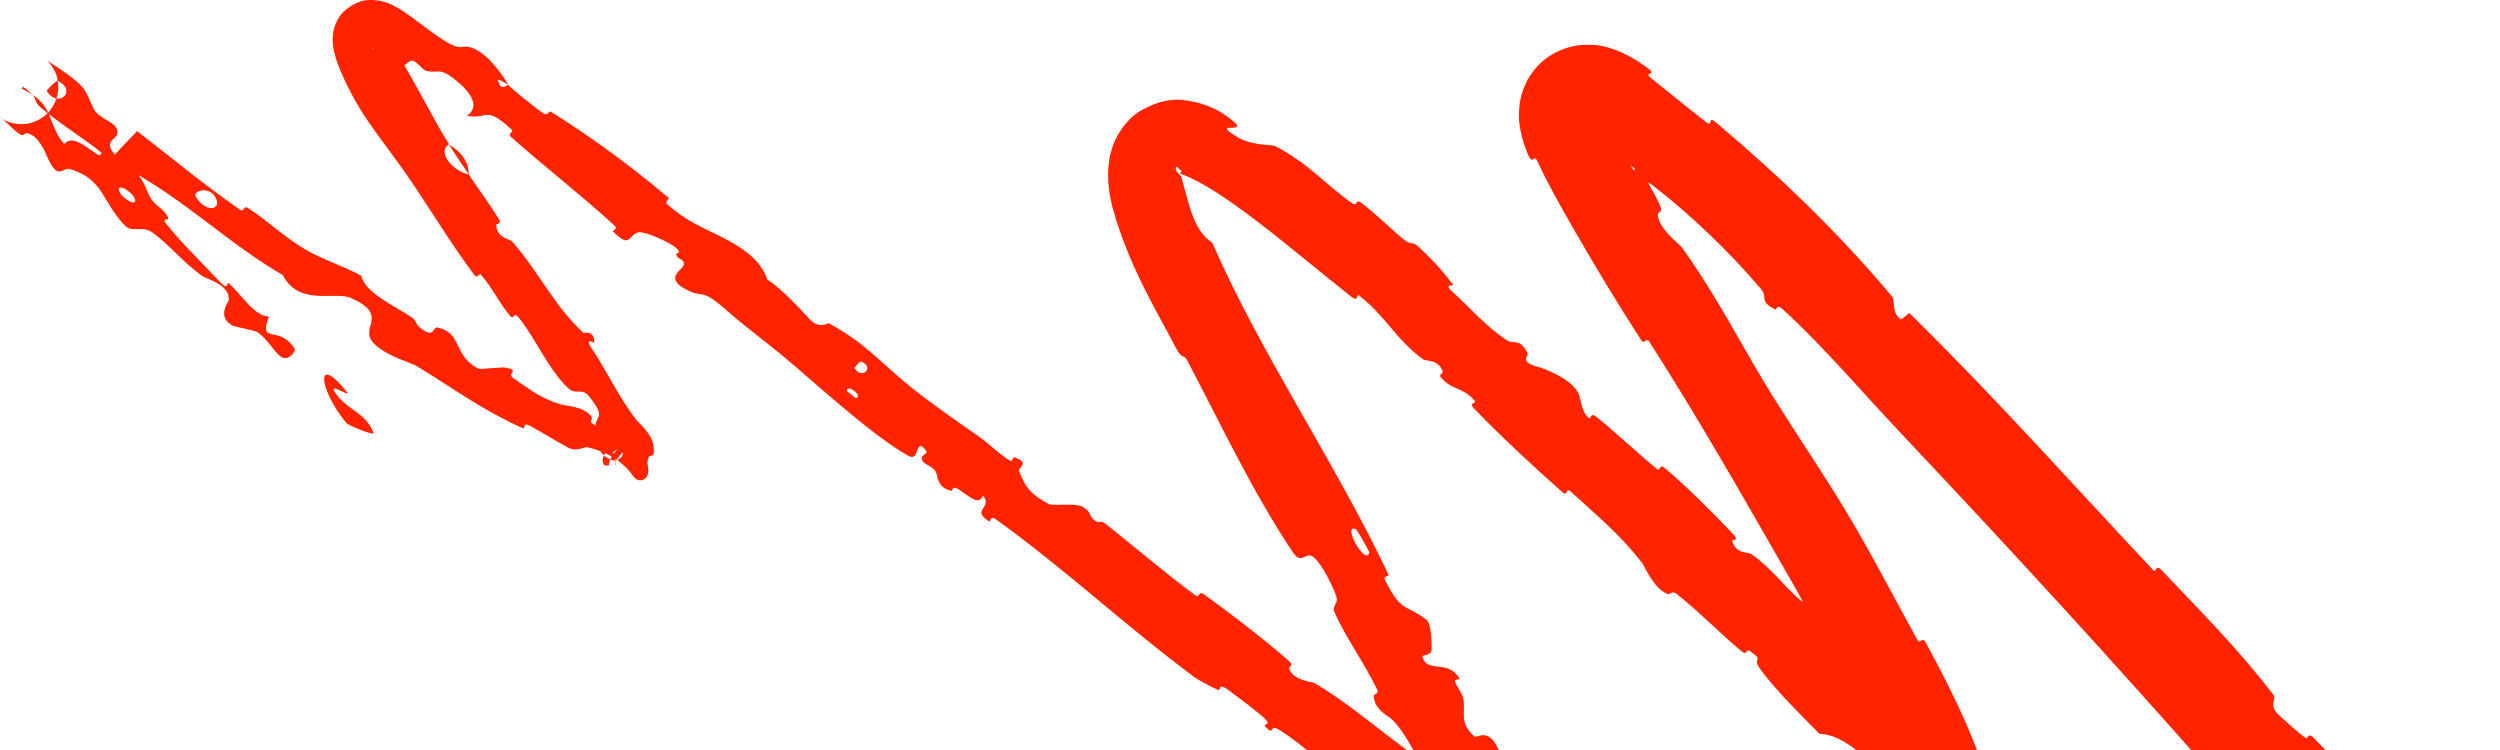 <?xml version="1.0" encoding="UTF-8"?> <svg xmlns="http://www.w3.org/2000/svg" viewBox="0 0 237.97 71.438" fill="none"><path d="M229.071 95.424C226.237 92.782 222.929 89.072 220.495 86.177C220.155 85.773 220.088 85.585 220.078 85.451C220.069 85.287 220.142 85.198 219.858 84.848C218.841 83.595 217.717 82.634 216.736 81.382C216.416 80.97 217.227 81.094 216.882 80.669C214.981 78.332 212.938 76.353 210.935 74.074C201.055 62.835 191.106 52.006 180.745 41.028C179.461 39.669 178.114 38.177 176.733 36.663C174.403 34.11 171.97 31.496 169.597 29.353C169.146 28.946 169.096 29.515 168.988 29.461C167.329 28.624 168.364 28.386 167.616 27.498C164.614 23.952 160.885 20.414 157.426 17.726C155.954 16.597 156.825 18.454 155.707 16.903C155.629 16.797 156.287 16.724 155.923 16.367C155.101 15.549 153.335 14.33 152.661 13.854C152.463 13.708 152.28 13.579 152.13 13.476C151.708 13.187 151.421 13.015 151.166 12.886C151.043 12.823 150.915 12.77 150.878 12.759C150.867 12.753 150.868 12.765 151.032 12.779C151.115 12.784 151.251 12.793 151.489 12.746C151.723 12.7 152.112 12.564 152.456 12.251C153.022 11.724 153.083 11.187 153.101 11.036C153.116 10.849 153.097 10.829 153.098 10.844C153.095 10.887 153.132 11.086 153.192 11.297C153.315 11.734 153.512 12.265 153.738 12.805C154.191 13.884 154.758 15.012 155.385 16.036C155.658 16.476 155.747 15.648 156.214 16.315C156.378 16.55 156.592 16.899 156.838 17.324C157.302 18.126 157.839 19.122 158.023 19.577C158.307 20.276 157.817 20.193 157.81 20.351C157.733 21.656 159.924 23.307 160.118 23.573C163.604 28.446 165.866 33.109 168.858 37.895C171.132 41.526 173.719 45.32 175.823 48.836C176.406 49.811 176.966 50.779 177.493 51.713C179.24 54.811 180.749 57.72 182.52 60.919C182.764 61.362 182.981 60.573 183.278 61.112C184.653 63.615 185.956 66.157 187.121 68.805C187.701 70.13 188.254 71.491 188.734 72.919C188.972 73.634 189.196 74.364 189.387 75.19C189.482 75.608 189.569 76.036 189.625 76.568C189.641 76.716 189.652 76.864 189.658 77.016C189.665 77.195 189.666 77.369 189.651 77.598C189.629 77.854 189.613 78.097 189.466 78.56C189.333 78.931 188.992 79.888 187.767 80.43C187.018 80.756 186.192 80.691 185.778 80.579C185.333 80.468 185.07 80.331 184.863 80.222C184.456 79.997 184.214 79.806 183.994 79.635C183.555 79.283 183.23 78.975 182.899 78.658C182.407 78.179 183.397 78.383 182.933 77.886C180.196 74.876 176.415 69.884 173.208 69.859C173.107 69.759 173.005 69.657 172.901 69.553C171.08 67.732 168.936 65.571 167.574 63.718C166.638 62.45 168.109 63.093 166.567 61.958C166.219 61.7 166.297 62.425 165.807 62.02C163.73 60.301 161.686 58.166 159.576 56.523C159.148 56.192 158.965 56.602 158.801 56.553C157.432 56.119 156.567 53.909 156.276 53.535C154.046 50.695 151.99 49.085 149.559 46.824C148.994 46.299 149.278 47.336 148.721 46.847C145.839 44.304 142.931 41.586 140.307 38.887C139.723 38.285 140.62 38.437 140.357 38.131C139.194 36.785 138.291 37.209 137.161 35.94C136.921 35.673 137.348 35.495 137.33 35.418C137.045 34.206 135.707 34.382 135.497 34.227C134.125 33.228 133.21 32.163 132.319 31.109C131.456 30.094 130.617 29.091 129.377 28.139C129.074 27.908 129.389 28.862 128.56 28.191C123.278 24.028 116.313 17.847 112.297 16.519C112.367 16.485 112.455 16.381 112.451 16.319C112.454 16.253 112.411 16.214 112.365 16.18C112.268 16.118 112.174 16.048 112.167 16.022C112.097 15.834 111.969 15.831 111.929 15.923C111.885 16.014 111.92 16.158 111.994 16.285C112.144 16.542 112.432 16.737 112.465 16.857C112.544 17.174 112.628 17.505 112.727 17.882C113.286 19.899 113.79 22.085 115.39 23.097C120.14 33.946 127.049 43.883 132.173 54.705C132.24 54.841 131.669 54.866 131.803 55.136C133.426 58.416 133.744 57.421 135.795 59.005C136.319 59.418 136.265 61.595 136.274 61.78C136.305 62.447 135.35 62.298 135.398 62.499C135.653 63.491 136.475 63.373 137.324 63.508C137.909 63.62 138.498 63.835 138.952 64.62C138.984 64.684 138.441 64.653 138.497 64.841C138.671 65.425 139.108 65.822 139.261 66.405C139.59 67.716 138.78 68.714 140.354 70.111C140.551 70.283 141.604 69.271 142.505 71.072C142.869 71.78 144.534 74.953 144.86 75.959C145.198 76.943 144.495 76.473 144.509 76.552C145.003 79.339 144.412 78.536 143.855 79.977C143.543 80.552 143.668 80.602 143.97 80.864C144.321 81.172 145.071 81.492 144.711 82.147C144.552 82.437 143.957 82.8 143.449 82.815C142.939 82.85 142.537 82.723 142.19 82.584C141.508 82.297 141.006 81.913 140.802 81.747C140.41 81.412 141.076 81.362 140.713 81.116C140.637 81.065 140.566 81.017 140.495 80.972C138.428 79.569 139.1 81.577 138.105 81.466C135.652 81.091 135.002 78.804 133.413 77.589C132.98 77.255 133.153 77.794 132.73 77.554C131.071 76.601 130.376 75.531 128.351 74.654C128.027 74.517 126.019 74.244 125.51 73.029C125.436 72.853 126.037 72.807 125.421 72.256C124.511 71.441 122.802 70.091 121.658 69.41C120.833 68.923 121.341 70.092 120.479 69.209C120.091 68.812 121.131 69.115 120.382 68.393C119.823 67.848 118.42 66.791 117.441 66.067C117.184 65.877 116.956 65.711 116.787 65.587C115.994 65.01 116.132 65.72 116.049 65.699C115.534 65.548 113.916 64.626 113.771 64.515C107.043 59.522 101.399 54.165 94.768 49.412C94.247 49.038 94.273 49.704 94.191 49.651C92.318 48.482 94.521 48.458 93.587 47.164C93.129 48.123 92.525 47.422 91.233 46.571C90.611 46.162 90.686 46.727 90.607 46.719C89.361 46.531 89.231 45.434 89.174 45.186C88.959 44.27 87.901 44.341 87.749 43.723C87.596 43.107 88.858 43.342 87.682 42.444C87.126 42.485 87.402 43.927 86.416 43.365C82.693 41.248 76.892 35.802 74.246 33.657C71.597 31.51 70.693 30.898 69.201 29.575C66.524 27.2 67.108 28.563 65.154 27.471C63.18 26.363 65.129 25.626 65.107 25.127C65.091 24.633 64.588 24.74 64.399 24.33C64.216 23.923 65.049 24.238 64.365 23.611C63.689 22.99 61.277 21.987 60.786 22.112C59.731 22.367 60.072 23.749 58.343 22.023C58.245 21.924 58.884 21.828 58.494 21.468C56.898 20.011 55.23 18.607 53.563 17.215C51.904 15.83 50.25 14.461 48.67 13.063C48.241 12.682 48.962 12.577 48.717 12.351C46.089 9.945 46.565 11.404 44.446 11.028C45.574 10.258 45.174 8.958 43.033 7.366C41.727 6.4 41.627 7.029 40.537 6.731C40.222 6.65 39.501 5.661 39.191 5.77C38.129 6.1 38.44 7.451 36.449 5.677C36.364 5.601 36.925 5.392 36.602 5.156C36.274 4.916 35.973 4.741 35.727 4.643C35.48 4.536 35.321 4.572 35.457 4.627C35.599 4.621 35.827 4.557 36.008 4.406C36.188 4.259 36.281 4.086 36.329 3.961C36.41 3.708 36.393 3.699 36.413 3.662C36.44 3.625 36.493 3.704 36.552 3.758C36.679 3.904 36.844 4.084 37.018 4.272C37.378 4.675 37.808 5.189 38.334 5.997C39.522 7.839 41.341 11.538 42.748 13.725C41.521 14.511 43.202 16.348 44.604 16.593C45.543 17.999 46.649 19.455 47.493 20.872C47.782 21.355 47.224 21.301 47.229 21.385C47.289 22.695 48.507 22.715 48.754 22.993C51.377 25.992 52.69 29.043 55.516 31.668C55.586 31.733 56.066 31.547 56.354 31.856C56.482 31.994 56.573 32.225 56.573 32.605C56.571 32.69 55.458 31.938 56.485 33.415C57.514 34.904 58.989 37.96 60.585 39.98C60.959 40.453 62.492 41.574 62.206 43.221C62.161 43.434 61.838 43.29 61.727 43.577C61.469 44.193 61.852 44.58 61.654 45.203C61.576 45.447 61.342 45.63 61.181 45.678C60.99 45.74 60.909 45.721 60.786 45.702C60.597 45.653 60.45 45.54 60.318 45.374C59.599 44.348 58.321 43.094 55.812 42.551C55.735 42.533 54.851 43.006 54.147 42.64C53.036 42.064 51.527 41.096 50.367 40.49C49.808 40.199 49.931 40.832 49.83 40.789C45.968 39.064 43.547 37.223 39.695 34.865C39.548 34.775 39.326 34.679 39.054 34.571C38.035 34.169 36.334 33.578 35.465 32.551C34.271 31.126 37.08 29.98 33.391 28.356C31.917 27.697 28.455 29.186 26.93 26.193C23.225 24.048 20.164 21.39 16.766 18.995C15.642 18.203 14.493 17.438 13.268 16.713C13.051 16.585 11.873 16.802 11.399 16.433C10.691 15.881 10.542 15.257 10.051 14.851C7.989 13.134 5.844 11.91 3.87 10.229C3.195 9.651 3.565 9.508 2.997 8.921C2.932 8.854 2.87 8.793 2.781 8.714C2.567 8.521 2.334 8.364 2.136 8.23C2.131 8.228 2.123 8.215 2.137 8.241C2.14 8.251 2.153 8.262 2.147 8.316C2.143 8.381 2.047 8.423 2.026 8.415C1.973 8.408 1.992 8.407 1.986 8.406C1.982 8.404 1.981 8.403 1.98 8.402C1.979 8.401 1.981 8.401 1.984 8.402C1.997 8.407 2.006 8.41 2.023 8.418C2.052 8.432 2.078 8.444 2.111 8.462C2.164 8.487 2.227 8.521 2.285 8.55C2.404 8.612 2.519 8.671 2.643 8.742C3.119 9.005 3.62 9.34 4.127 9.96C4.892 10.9 5.034 12.546 6.115 13.698C6.501 13.322 6.87 13.285 7.352 13.488C7.858 13.694 8.486 14.172 9.333 14.741C9.642 14.947 9.616 14.393 9.776 14.476C10.444 14.817 10.71 15.505 11.356 15.808C11.514 15.884 11.783 15.611 11.926 15.656C13.156 16.032 13.948 17.978 14.071 18.307C14.579 19.585 15.34 19.631 15.872 20.466C16.394 21.293 15.181 20.494 15.881 21.373C17.332 23.194 19.456 25.258 21.072 26.968C21.714 27.644 21.643 26.832 21.743 26.92C23.179 28.23 24.123 30.036 25.598 30.132C24.574 32.906 26.584 30.813 28.061 33.227C28.176 33.419 27.434 34.455 26.741 33.961C26.046 33.464 25.476 32.261 24.485 31.61C24.244 31.446 22.328 31.1 22.127 30.991C20.586 30.155 21.766 28.702 21.781 28.568C21.88 27.069 19.648 26.565 19.227 26.259C17.332 24.884 16.13 23.31 14.553 22.159C13.523 21.406 12.585 22.195 11.904 21.485C9.634 19.134 9.94 17.094 6.659 16.088C6.105 15.918 5.734 16.766 5.091 15.984C4.909 15.765 4.72 15.439 4.49 14.932C4.424 14.783 3.745 12.887 2.582 12.674C2.435 12.647 2.181 12.941 2.037 12.858C1.545 12.568 1.215 12.249 0.875 11.916C0.709 11.752 0.537 11.583 0.356 11.426C0.265 11.347 0.174 11.273 0.083 11.208C0.044 11.181 -0.01 11.144 0.002 11.161C0.005 11.165 0.022 11.18 0.077 11.22C0.097 11.23 0.144 11.284 0.481 11.458C0.529 11.481 0.584 11.507 0.656 11.538C0.692 11.553 0.731 11.569 0.777 11.586C0.737 11.552 1.022 11.759 1.901 11.815C2.346 11.82 3.168 11.816 4.14 11.114C5.137 10.414 5.574 9.066 5.55 8.376C5.495 6.952 5.164 6.769 5.064 6.507C5.017 6.428 4.978 6.368 4.944 6.317C4.81 6.122 4.746 6.053 4.696 5.993C4.591 5.874 4.602 5.888 4.578 5.861C4.562 5.843 4.552 5.832 4.546 5.825C4.537 5.813 4.539 5.812 4.542 5.812C4.676 5.884 4.981 6.091 5.248 6.264C6.043 6.784 6.935 7.386 7.679 8.106C8.288 8.694 8.687 9.927 8.9 10.317C9.492 11.427 10.976 11.51 11.167 12.431C11.363 13.359 9.668 13.259 10.938 14.722C11.602 13.96 12.35 13.227 13.049 12.483C14.864 13.871 16.62 15.292 18.418 16.685C19.867 17.805 21.329 18.914 22.846 19.959C23.271 20.25 23.153 19.504 23.615 19.803C25.563 21.067 27.005 22.539 29.077 23.753C30.681 24.691 32.687 25.328 34.379 26.236C34.746 27.843 37.379 29.025 39.099 30.141C39.702 30.532 39.509 30.776 39.903 31.117C40.25 31.412 40.503 31.567 40.69 31.631C41.337 31.857 41.245 31.084 41.671 31.179C44.043 31.711 43.089 33.824 45.537 35.1C45.666 35.169 47.817 34.938 48.063 34.983C49.672 35.285 48.087 35.484 48.898 36.024C50.381 37.009 51.34 37.855 53.336 38.484C53.929 38.671 55.551 38.641 56.32 39.68C56.42 39.816 56.166 40.145 56.264 40.219C58.088 41.545 58.681 40.399 59.916 40.461C60.325 40.47 60.751 40.646 61.012 40.82C61.137 40.907 61.242 40.99 61.122 41.039C61.052 41.068 60.939 41.066 60.499 41.129C60.217 41.183 59.987 41.182 59.276 41.509C58.684 41.761 57.66 42.667 57.362 43.713C57.356 44.203 57.54 44.278 57.608 44.304C57.751 44.341 57.843 44.291 57.903 44.289C57.962 44.28 57.992 44.296 58.001 44.3C58.016 44.335 57.959 44.139 58.018 43.941C58.199 43.404 58.531 42.983 58.775 42.753C59.039 42.506 59.149 42.452 59.201 42.419C59.614 42.198 59.906 42.158 60.074 42.146C60.221 42.144 60.309 42.165 60.369 42.187C60.486 42.233 60.499 42.288 60.458 42.339C60.404 42.397 60.339 42.429 60.042 42.557C59.881 42.63 59.656 42.737 59.385 42.956C59.101 43.175 58.722 43.636 58.571 44.133C58.585 44.254 58.61 44.341 58.622 44.28C58.634 44.227 58.613 44.055 58.581 43.862C59.811 43.487 59.22 42.155 58.368 43.046C58.285 43.15 58.614 43.725 58.581 43.862C57.263 43.634 56.638 42.605 56.705 40.472C56.731 39.487 57.715 39.819 56.092 37.749C55.339 36.813 54.88 37.675 54.096 36.955C53.457 36.37 52.891 35.62 52.347 34.803C51.327 33.276 50.441 31.549 49.4 30.261C48.819 29.543 48.969 30.55 48.555 30.064C47.46 28.779 46.875 27.371 45.738 26.107C45.635 25.994 45.452 26.585 45.141 26.164C42.756 22.956 40.993 19.946 38.616 16.494C37.474 14.84 35.202 11.967 34.101 10.087C33.668 9.353 33.238 8.547 32.815 7.644C32.599 7.18 32.392 6.714 32.172 6.127C32.064 5.83 31.943 5.504 31.819 5.005C31.752 4.678 31.671 4.496 31.661 3.698C31.665 3.506 31.677 3.318 31.726 3.043C31.789 2.695 31.912 2.27 32.175 1.816C32.615 0.897 34.081 0.025 34.973 0.017C35.589 -0.046 36.286 0.078 36.651 0.199C37.051 0.326 37.281 0.44 37.508 0.553C37.928 0.772 38.204 0.955 38.477 1.138C39.009 1.498 39.448 1.83 39.877 2.15C40.725 2.784 41.506 3.362 42.222 3.817C43.937 4.918 43.867 4.262 44.767 4.503C46.527 4.984 48.162 7.675 48.386 8.072C48.39 8.082 46.933 7.133 47.517 7.889C47.628 8.635 48.375 8.066 48.386 8.072C48.514 8.313 51.2 10.487 51.817 10.84C52.138 11.019 52.26 10.523 52.423 10.624C53.837 11.515 55.157 12.384 56.528 13.345C58.975 15.056 61.355 16.888 63.663 18.846C63.722 18.904 63.305 19.244 63.447 19.373C65.462 21.221 67.202 21.755 69.217 22.829C71.206 23.885 72.533 25.071 73.032 26.593C74.427 27.529 76.099 29.323 77.052 30.365C78.001 31.403 78.781 30.717 78.89 30.776C82.303 32.596 83.69 34.406 86.766 36.896C88.228 38.081 91.273 40.242 92.953 41.395C94.284 42.307 94.904 43.086 96.173 43.87C96.344 43.976 96.461 43.492 96.52 43.516C98.159 44.091 96.854 44.488 97.004 44.853C97.551 46.184 97.915 46.948 99.808 47.974C100.24 48.208 102.346 47.808 103.108 48.274C104.096 48.881 103.4 49.07 104.451 49.7C104.54 49.754 104.739 49.461 105.322 49.927C108.039 52.091 110.917 54.545 113.81 56.693C114.209 56.991 114.04 56.159 114.62 56.581C116.699 58.091 118.898 59.75 120.917 61.411C121.537 61.919 122.094 62.393 122.662 62.889C123.27 63.422 122.63 63.437 122.701 63.634C123.118 64.822 124.96 64.905 125.159 65.027C130.215 68.104 133.394 71.597 138.477 74.278C138.777 74.443 141.256 74.635 141.56 75.784C141.584 75.84 141.723 76.403 142.21 76.695C142.454 76.84 142.746 76.909 143.043 76.786C143.072 76.774 143.007 76.607 143.038 76.488C143.058 76.363 143.248 76.32 143.533 76.437C143.6 76.465 143.658 76.479 143.646 76.472C143.628 76.467 143.564 76.428 143.203 76.408C142.88 76.407 141.993 76.367 140.822 77.117C139.646 77.894 139.205 78.989 139.096 79.365C138.975 79.737 138.935 80.235 138.957 80.448C138.976 80.68 139.012 80.747 139.036 80.748C139.086 80.74 139.102 80.497 139.136 80.223C139.197 79.866 139.679 78.484 138.331 77.479C138.243 77.402 135.668 76.161 136.317 74.855C136.42 74.634 137.621 74.177 136.159 72.857C135.876 72.604 135.937 73.299 135.338 72.58C134.412 71.466 133.765 69.64 132.389 68.388C132.209 68.219 131.477 67.852 131.048 67.172C130.88 66.907 130.767 66.591 130.774 66.226C130.777 66.029 131.304 66.092 131.057 65.577C129.904 63.168 128.226 60.9 127.08 58.403C126.672 57.517 127.516 57.598 127.157 56.637C126.796 55.673 125.913 53.843 125.104 53.09C124.295 52.339 123.949 53.89 123.066 52.571C119.23 46.827 116.316 40.597 113.065 34.413C112.586 33.496 112.653 34.445 111.918 33.088C110.188 29.735 107.465 25.429 105.872 19.663C105.665 18.759 105.487 17.938 105.478 16.572C105.492 15.91 105.52 15.145 105.884 14.017C106.198 13 107.1 11.471 108.479 10.593C111.38 8.904 113.028 9.617 113.98 9.764C114.969 10.026 115.6 10.342 116.151 10.641C120.336 13.391 114.69 11.145 117.714 13.002C119.059 13.894 121.08 13.738 121.436 13.928C124.644 15.629 126.174 17.554 128.693 19.342C129.216 19.716 129.049 18.923 129.488 19.245C130.989 20.343 132.325 21.751 133.692 22.851C134.305 23.343 134.455 22.956 134.981 23.443C135.753 24.155 136.435 24.841 137.092 25.589C137.511 26.069 137.922 26.575 138.327 27.121C138.42 27.246 137.326 26.939 138.269 27.785C139.803 29.161 141.472 31.12 143.481 32.416C144.076 32.797 144.697 32.15 145.404 33.617C145.553 33.925 144.533 34.452 146.459 34.938C146.779 35.018 149.808 36.071 150.33 37.642C150.468 38.056 150.592 39.362 151.305 39.827C151.404 39.888 151.392 39.225 151.938 39.661C153.854 41.205 155.71 42.988 157.661 44.592C158.181 45.019 157.785 43.973 158.552 44.622C160.661 46.409 163.092 48.853 164.949 50.808C165.636 51.533 164.852 51.362 164.874 51.444C165.225 52.775 166.396 52.523 166.719 52.747C168.703 54.14 169.714 55.728 171.405 57.154C171.873 57.551 171.88 56.911 171.997 56.964C173.191 57.527 171.928 57.496 172.446 58.113C173.89 59.836 175.726 61.516 177.399 63.007C178.025 63.564 177.715 62.525 178.267 63.025C178.406 63.15 178.544 63.274 178.68 63.397C181.815 66.222 185.011 69.38 187.669 72.177C188.169 72.697 187.555 72.713 187.605 72.885C187.72 73.322 188.063 73.646 188.288 73.728C188.389 73.765 188.495 73.742 188.26 73.543C188.124 73.445 187.909 73.283 187.322 73.129C186.777 72.97 185.649 72.945 184.746 73.317C182.086 74.647 182.147 76.062 181.921 76.389C181.84 76.642 181.807 76.788 181.781 76.892C181.756 76.999 181.741 77.076 181.732 77.135C181.662 77.602 181.655 77.597 181.622 77.613C181.594 77.611 181.565 77.553 181.538 77.48C181.483 77.334 181.439 77.142 181.394 76.93C181.307 76.518 181.232 76.055 180.961 75.43C178.337 69.52 174.163 61.751 170.758 55.73C170.551 55.365 170.342 54.998 170.136 54.639C165.476 46.543 161.86 40.146 156.999 32.529C156.691 32.045 156.523 32.831 156.251 32.417C153.933 28.851 151.772 25.243 149.608 21.481C148.507 19.535 147.417 17.671 146.298 15.265C146.025 14.643 145.923 15.794 145.454 14.729C145.227 14.173 144.981 13.606 144.747 12.501C144.661 11.915 144.444 11.283 144.697 9.614C144.844 8.816 145.239 7.419 146.497 6.152C147.774 4.842 149.506 4.364 150.439 4.291C152.431 4.168 153.037 4.537 153.678 4.718C154.253 4.926 154.664 5.13 154.997 5.305C155.683 5.671 156.168 5.999 156.612 6.317C156.723 6.397 156.832 6.478 156.94 6.56C157.755 7.193 156.364 6.818 157.173 7.443C158.995 8.885 160.717 10.322 162.421 11.639C163.144 12.199 162.436 10.893 163.352 11.66C169.504 16.866 175.004 22.147 180.095 28.216C180.435 28.625 179.995 29.741 180.948 30.403C181.225 30.248 181.477 29.993 181.735 29.789C182.059 30.107 182.387 30.429 182.717 30.755C190.419 38.388 197.544 46.373 204.958 54.265C205.284 54.613 205.14 53.615 205.773 54.285C209.434 58.158 213.104 61.809 216.422 66.17C216.748 66.598 215.817 67.104 217.022 68.156C217.231 68.336 218.973 69.984 219.568 70.29C219.65 70.328 219.698 69.682 220.238 70.234C222.73 72.79 225.261 75.558 227.618 78.297C228.228 79.003 228.813 79.693 229.381 80.375C229.85 80.936 228.944 80.724 229.275 81.128C231.593 83.95 234.613 86.543 236.698 89.286C238.091 91.106 236.873 91.139 237.148 92.605C237.187 92.818 238.197 93.767 237.923 94.188C237.238 95.274 235.782 95.842 235.107 97.049C234.978 97.337 236.722 98.395 235.36 98.168C235.273 98.165 233.938 97.304 233.512 97.222C233.205 97.161 233.201 97.86 232.668 97.65C232.132 97.436 232.008 96.721 231.235 96.309C230.454 95.888 230.31 96.573 229.071 95.424ZM81.344 35.044C82.063 36.219 83.31 34.915 81.946 34.403C81.879 34.38 81.306 34.985 81.344 35.044ZM18.628 18.679C19.537 20.3 21.146 20.014 20.536 18.831C19.928 17.649 18.351 18.186 18.628 18.679ZM4.46 8.675C5.58 10.398 7.401 8.595 5.485 7.697C5.374 7.643 4.396 8.575 4.46 8.675ZM232.941 88.76C232.94 88.794 233.645 89.547 233.68 89.549C234.472 89.543 233.058 88.033 232.941 88.76ZM12.842 18.942C12.634 18.264 11.083 17.346 11.34 18.178C11.554 18.851 13.092 19.774 12.842 18.942ZM133.849 76.828C133.85 76.861 134.46 77.288 134.531 77.153C134.748 76.714 133.818 76.269 133.849 76.828ZM32.982 40.277C30.237 36.934 30.047 33.563 32.999 37.293C33.53 37.969 31.276 36.334 31.853 37.286C32.901 39.015 34.77 39.168 35.552 41.188C35.688 41.548 33.14 40.474 32.975 40.273C32.978 40.275 32.98 40.276 32.982 40.277ZM80.613 37.203C80.618 37.238 81.424 37.888 81.457 37.884C82.248 37.775 80.628 36.466 80.613 37.203ZM130.34 52.582C130.352 52.503 129.172 50.425 129.09 50.377C127.65 49.776 130.042 53.997 130.34 52.582ZM42.74 13.781C43.855 14.387 44.667 15.431 44.602 16.588C43.984 15.643 43.355 14.733 42.74 13.781Z" fill="#FF2300"></path></svg> 